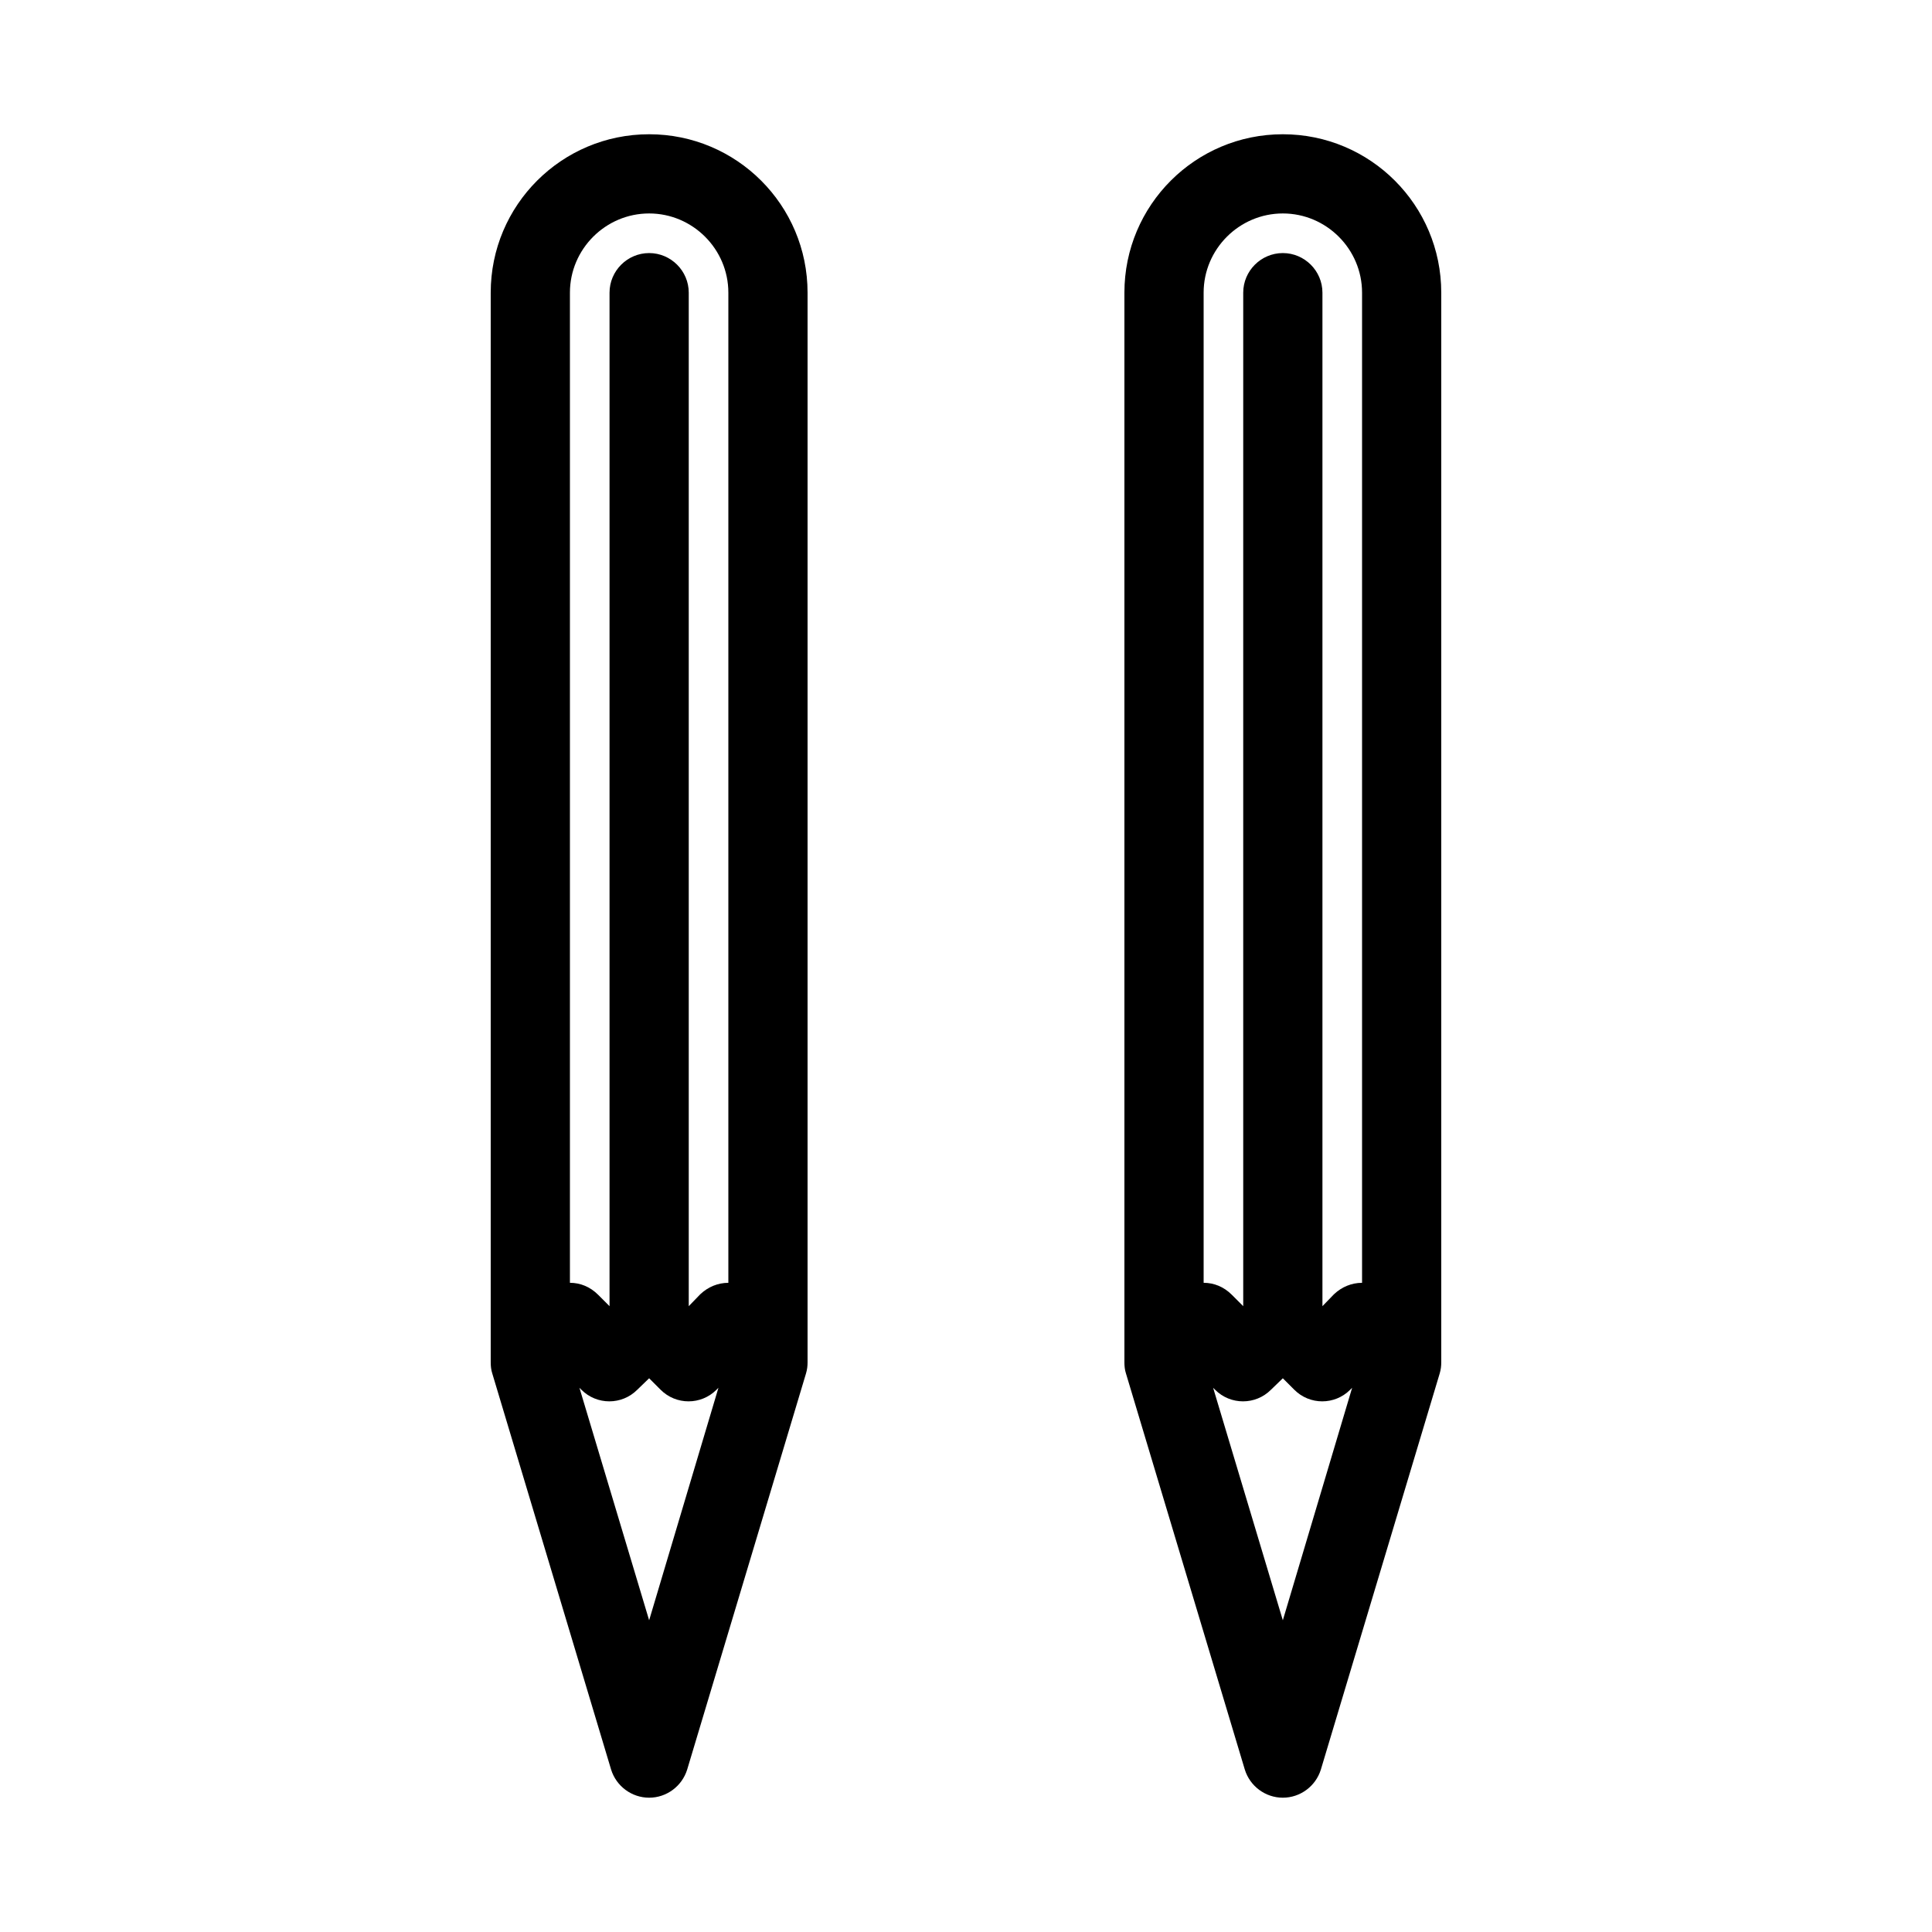 <?xml version="1.0" encoding="UTF-8"?>
<!-- Uploaded to: ICON Repo, www.iconrepo.com, Generator: ICON Repo Mixer Tools -->
<svg fill="#000000" width="800px" height="800px" version="1.1" viewBox="144 144 512 512" xmlns="http://www.w3.org/2000/svg">
 <g>
  <path d="m305.95 612.96c1.367 4.406 5.457 7.449 10.078 7.449 4.617 0 8.711-3.043 10.078-7.453l31.488-104.96c0.312-1.047 0.418-1.992 0.418-2.938v-0.105-283.39c0-23.195-18.789-41.984-41.984-41.984s-41.984 18.789-41.984 41.984v283.39 0.105c0 0.945 0.105 1.996 0.418 2.938zm10.078-39.57-18.473-61.613 0.523 0.523c4.094 4.094 10.707 4.094 14.801 0l3.148-3.043 3.043 3.043c4.094 4.094 10.707 4.094 14.801 0l0.523-0.523zm-20.992-351.83c0-11.547 9.445-20.992 20.992-20.992s20.992 9.445 20.992 20.992v262.4c-2.731 0-5.352 1.051-7.453 3.043l-3.043 3.148v-268.59c0-5.773-4.723-10.496-10.496-10.496s-10.496 4.723-10.496 10.496v268.59l-3.043-3.043c-2.102-2.102-4.727-3.152-7.453-3.152z"/>
  <path d="m473.89 612.96c1.363 4.406 5.457 7.449 10.074 7.449 4.617 0 8.711-3.043 10.078-7.453l31.488-104.96c0.316-1.047 0.418-1.992 0.418-2.938v-0.105-283.39c0-23.195-18.789-41.984-41.984-41.984-23.195 0-41.984 18.789-41.984 41.984v283.39 0.105c0 0.945 0.105 1.996 0.418 2.938zm10.074-39.57-18.473-61.613 0.523 0.523c4.094 4.094 10.707 4.094 14.801 0l3.148-3.043 3.043 3.043c4.094 4.094 10.707 4.094 14.801 0l0.523-0.523zm-20.988-351.83c0-11.547 9.445-20.992 20.992-20.992s20.992 9.445 20.992 20.992v262.4c-2.731 0-5.352 1.051-7.453 3.043l-3.047 3.148v-268.59c0-5.773-4.723-10.496-10.496-10.496-5.773 0-10.496 4.723-10.496 10.496v268.59l-3.043-3.043c-2.098-2.102-4.723-3.152-7.449-3.152z"/>
 </g>
</svg>